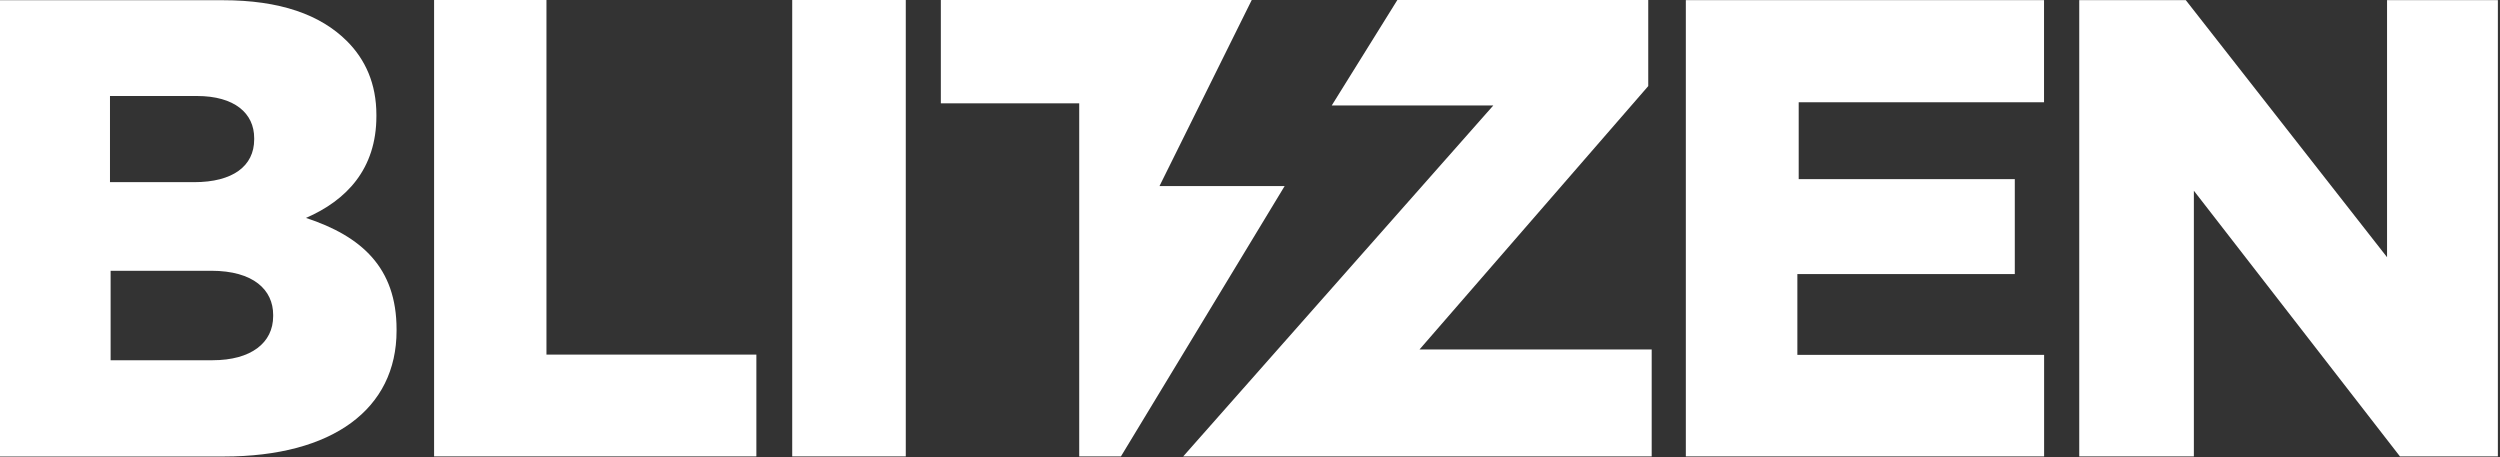 <svg width="558" height="102" viewBox="0 0 558 102" fill="none" xmlns="http://www.w3.org/2000/svg">
<rect x="0" y="0" width="558" height="102" fill="#333333" stroke="none"/>
<path fill-rule="evenodd" clip-rule="evenodd" d="M96.889 101.862H168.822V79.149H121.97V0H96.889V101.862Z" fill="white"/>
<path d="M202.17 0H176.822V101.862H202.17V0Z" fill="white"/>
<path fill-rule="evenodd" clip-rule="evenodd" d="M376.279 101.861H456.244V79.212H401.172V61.173H449.703V39.982H401.47V22.822H456.228V0.031H376.279V101.861Z" fill="white"/>
<path fill-rule="evenodd" clip-rule="evenodd" d="M464.088 101.861H489.671V42.57L535.661 101.861H557.526V0.031H532.79V57.409L487.867 0.031H464.088V101.861Z" fill="white"/>
<path d="M240.881 101.862V23.058H209.996V0H279.389L258.794 41.535H286.729L250.198 101.862H240.881Z" fill="white"/>
<path d="M311.891 0H367.888V19.215L316.832 78.004H368.657V101.862H264.098L333.302 23.544H297.241L311.891 0Z" fill="white"/>
<path fill-rule="evenodd" clip-rule="evenodd" d="M0 101.893H49.974C74.271 101.893 88.513 91.274 88.513 73.816V73.518C88.513 59.699 80.655 52.719 68.295 48.641C77.314 44.719 84.011 37.739 84.011 25.944V25.646C84.011 18.666 81.533 13.285 77.471 9.207C71.51 3.247 62.491 0.047 49.692 0.047H0V101.893ZM24.548 40.657V21.426H43.935C52.374 21.426 56.734 25.3 56.734 30.822V31.12C56.734 37.08 51.935 40.657 43.355 40.657H24.548ZM24.689 80.404V60.436H47.151C56.609 60.436 60.969 64.734 60.969 70.271V70.569C60.969 76.529 56.029 80.404 47.449 80.404H24.689Z" fill="white"/>
</svg>
